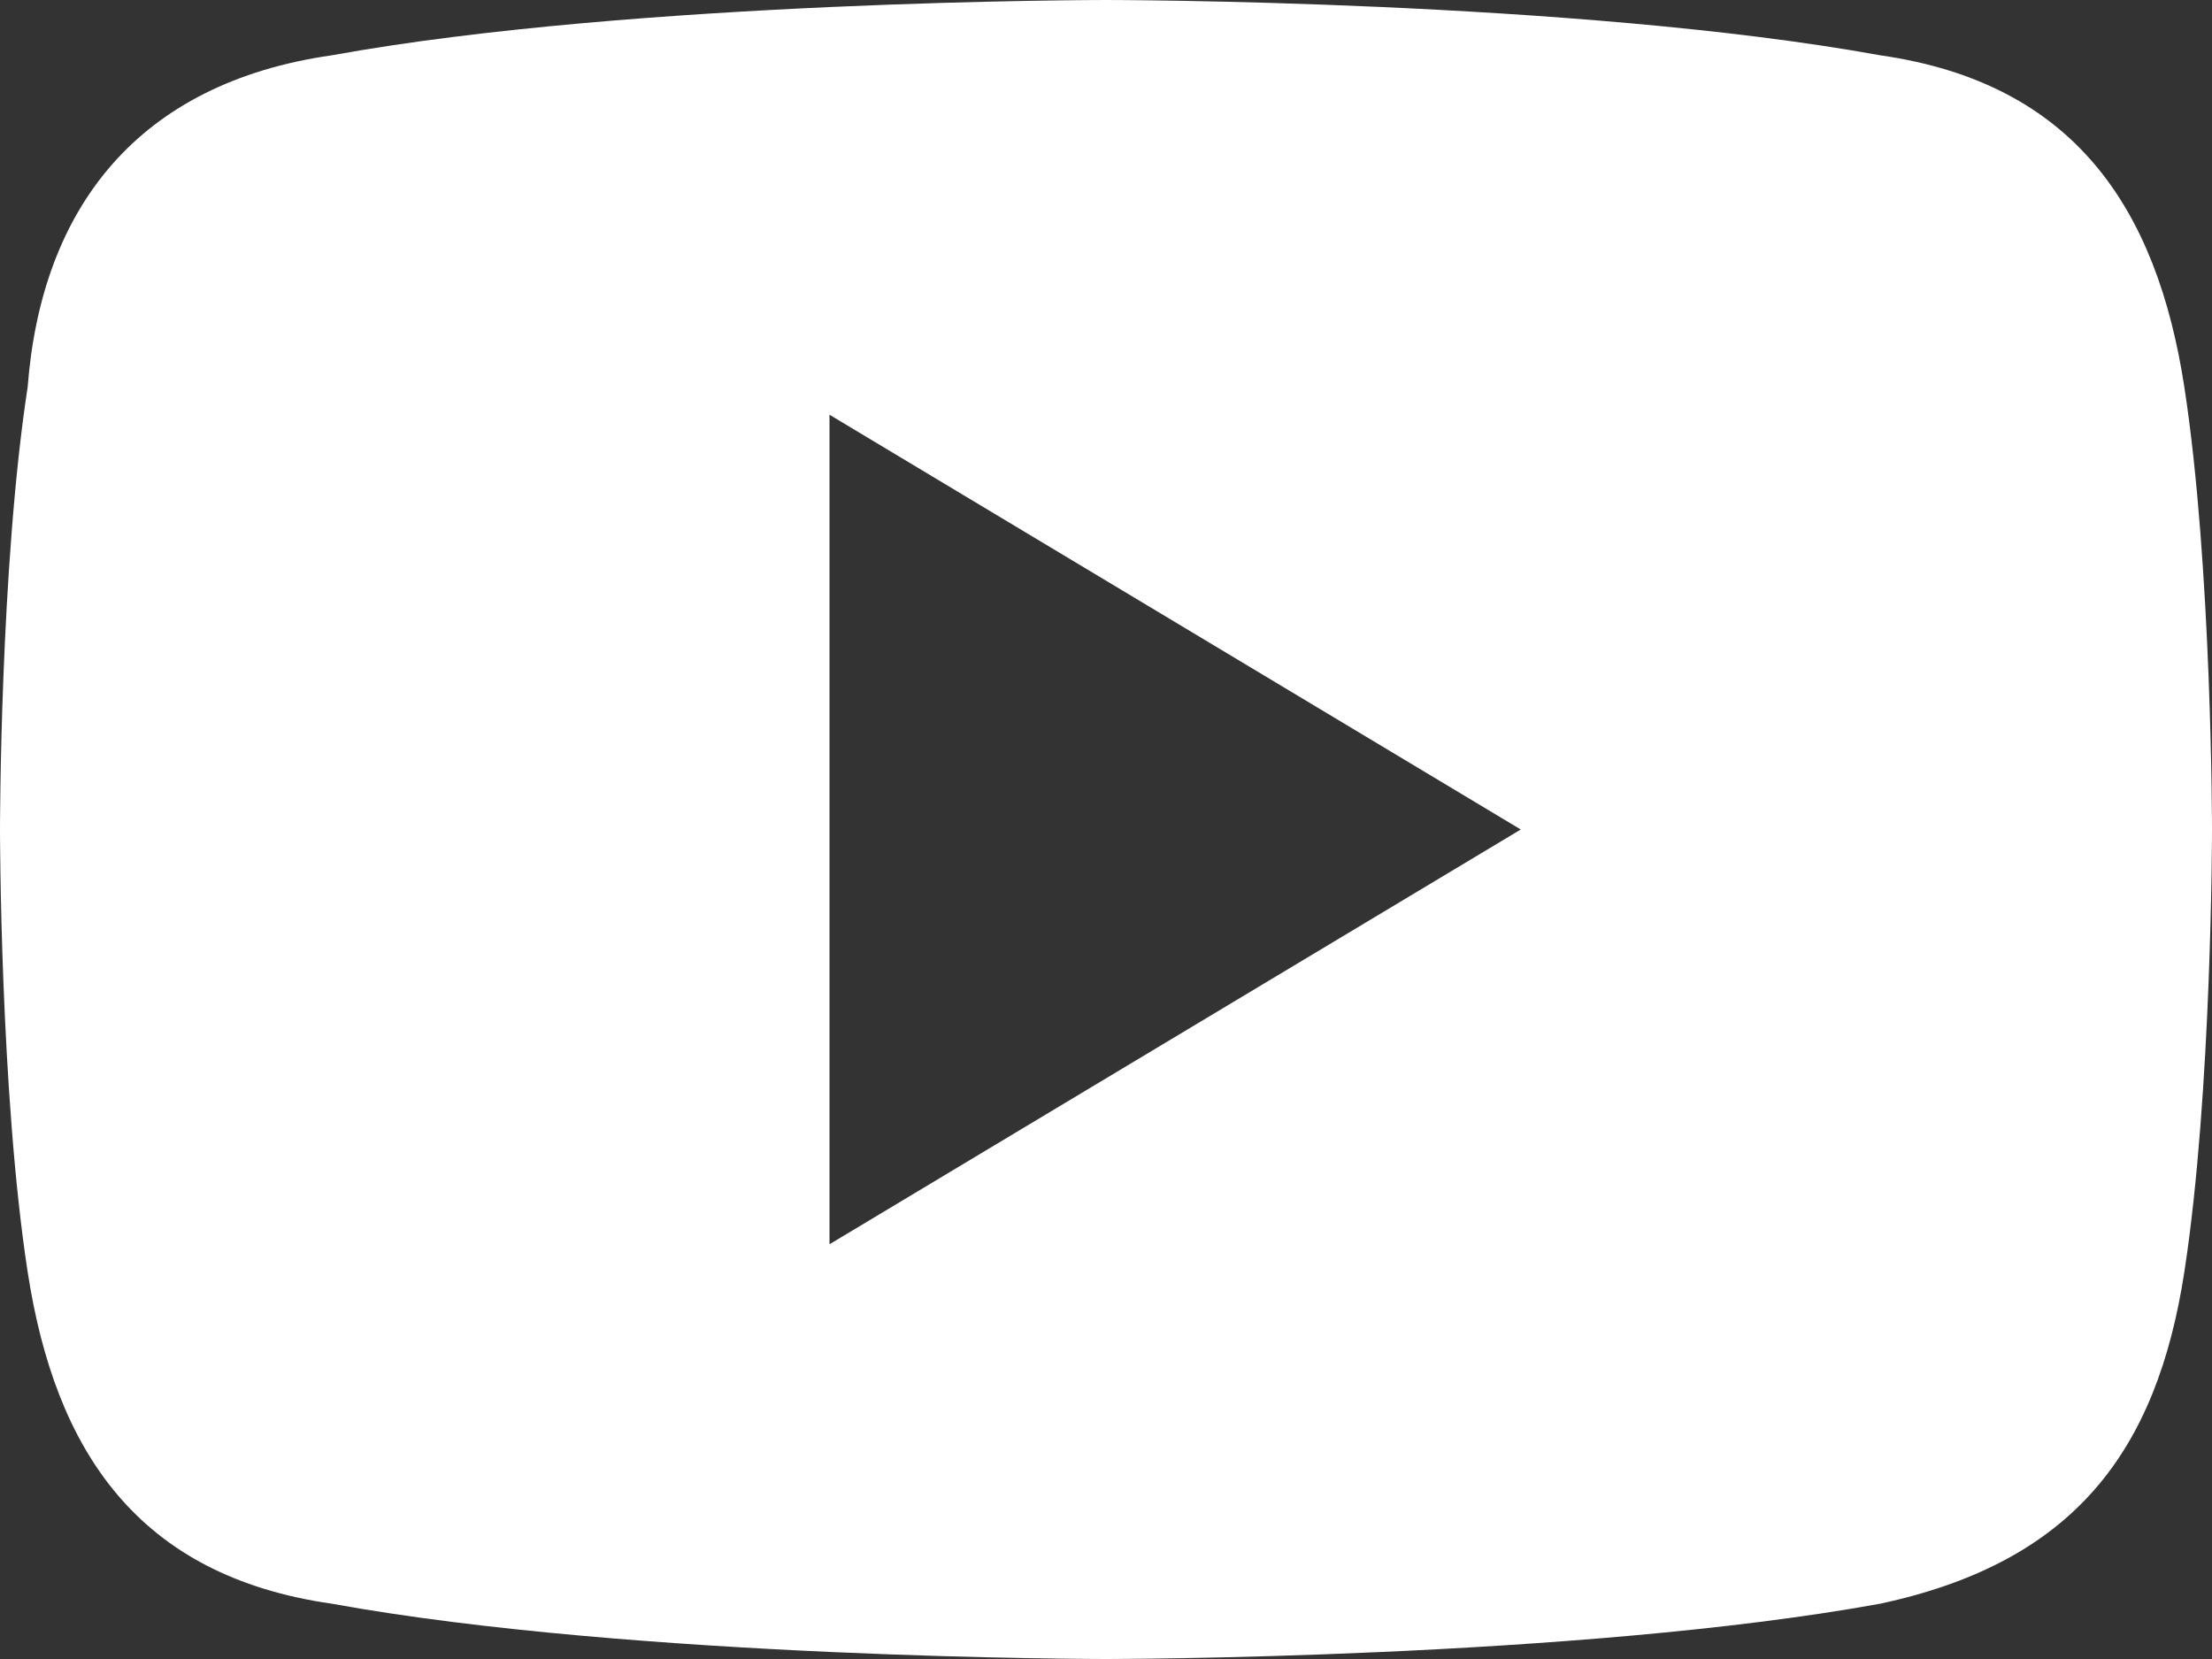 <svg width="20" height="15" viewBox="0 0 20 15" fill="none" xmlns="http://www.w3.org/2000/svg">
<rect x="0" y="0" width="20" height="15" fill="#333333" stroke="none"/>
<path d="M19.75 3.5C19.5 1.875 18.75 0.75 17 0.5C14.25 0 10 0 10 0C10 0 5.75 0 3 0.5C1.25 0.75 0.375 1.875 0.25 3.5C0 5.125 0 7.5 0 7.5C0 7.5 0 9.875 0.25 11.5C0.5 13.125 1.25 14.25 3 14.5C5.75 15 10 15 10 15C10 15 14.25 15 17 14.5C18.75 14.125 19.5 13.125 19.75 11.5C20 9.875 20 7.5 20 7.5C20 7.5 20 5.125 19.75 3.5ZM7.5 11.25V3.75L13.75 7.5L7.5 11.25Z" fill="white"/>
</svg>
